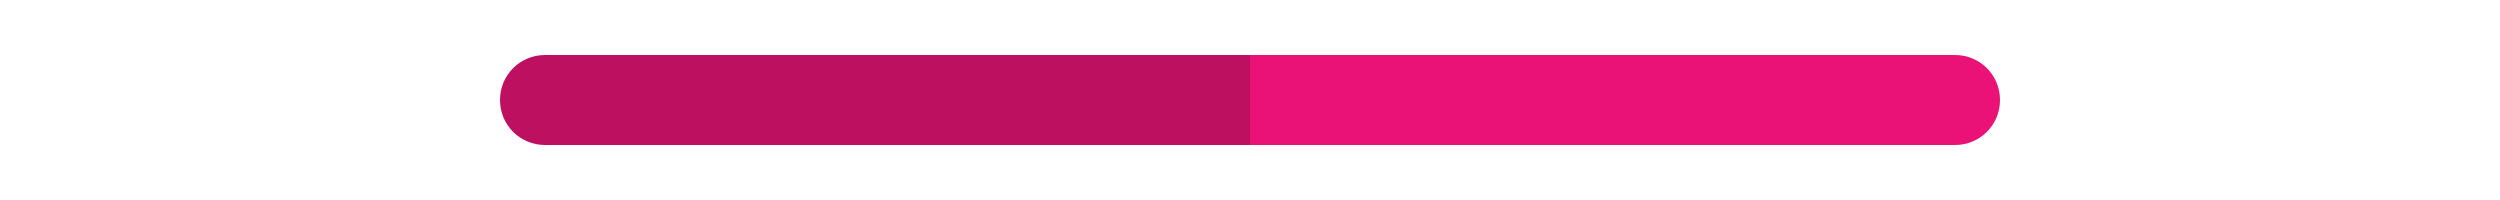 <?xml version="1.0" encoding="UTF-8"?> <svg xmlns="http://www.w3.org/2000/svg" viewBox="0 23 50 4" width="50" height="4"><path fill="none" d="M0 23h50v4H0z"></path><path fill="#be1060" d="M10.9 24.1c-.5 0-.9.4-.9.9s.4.9.9.9H25v-1.8z"></path><path fill="#ea1277" d="M39.1 24.1H25v1.8h14.1c.5 0 .9-.4.9-.9s-.4-.9-.9-.9"></path></svg> 